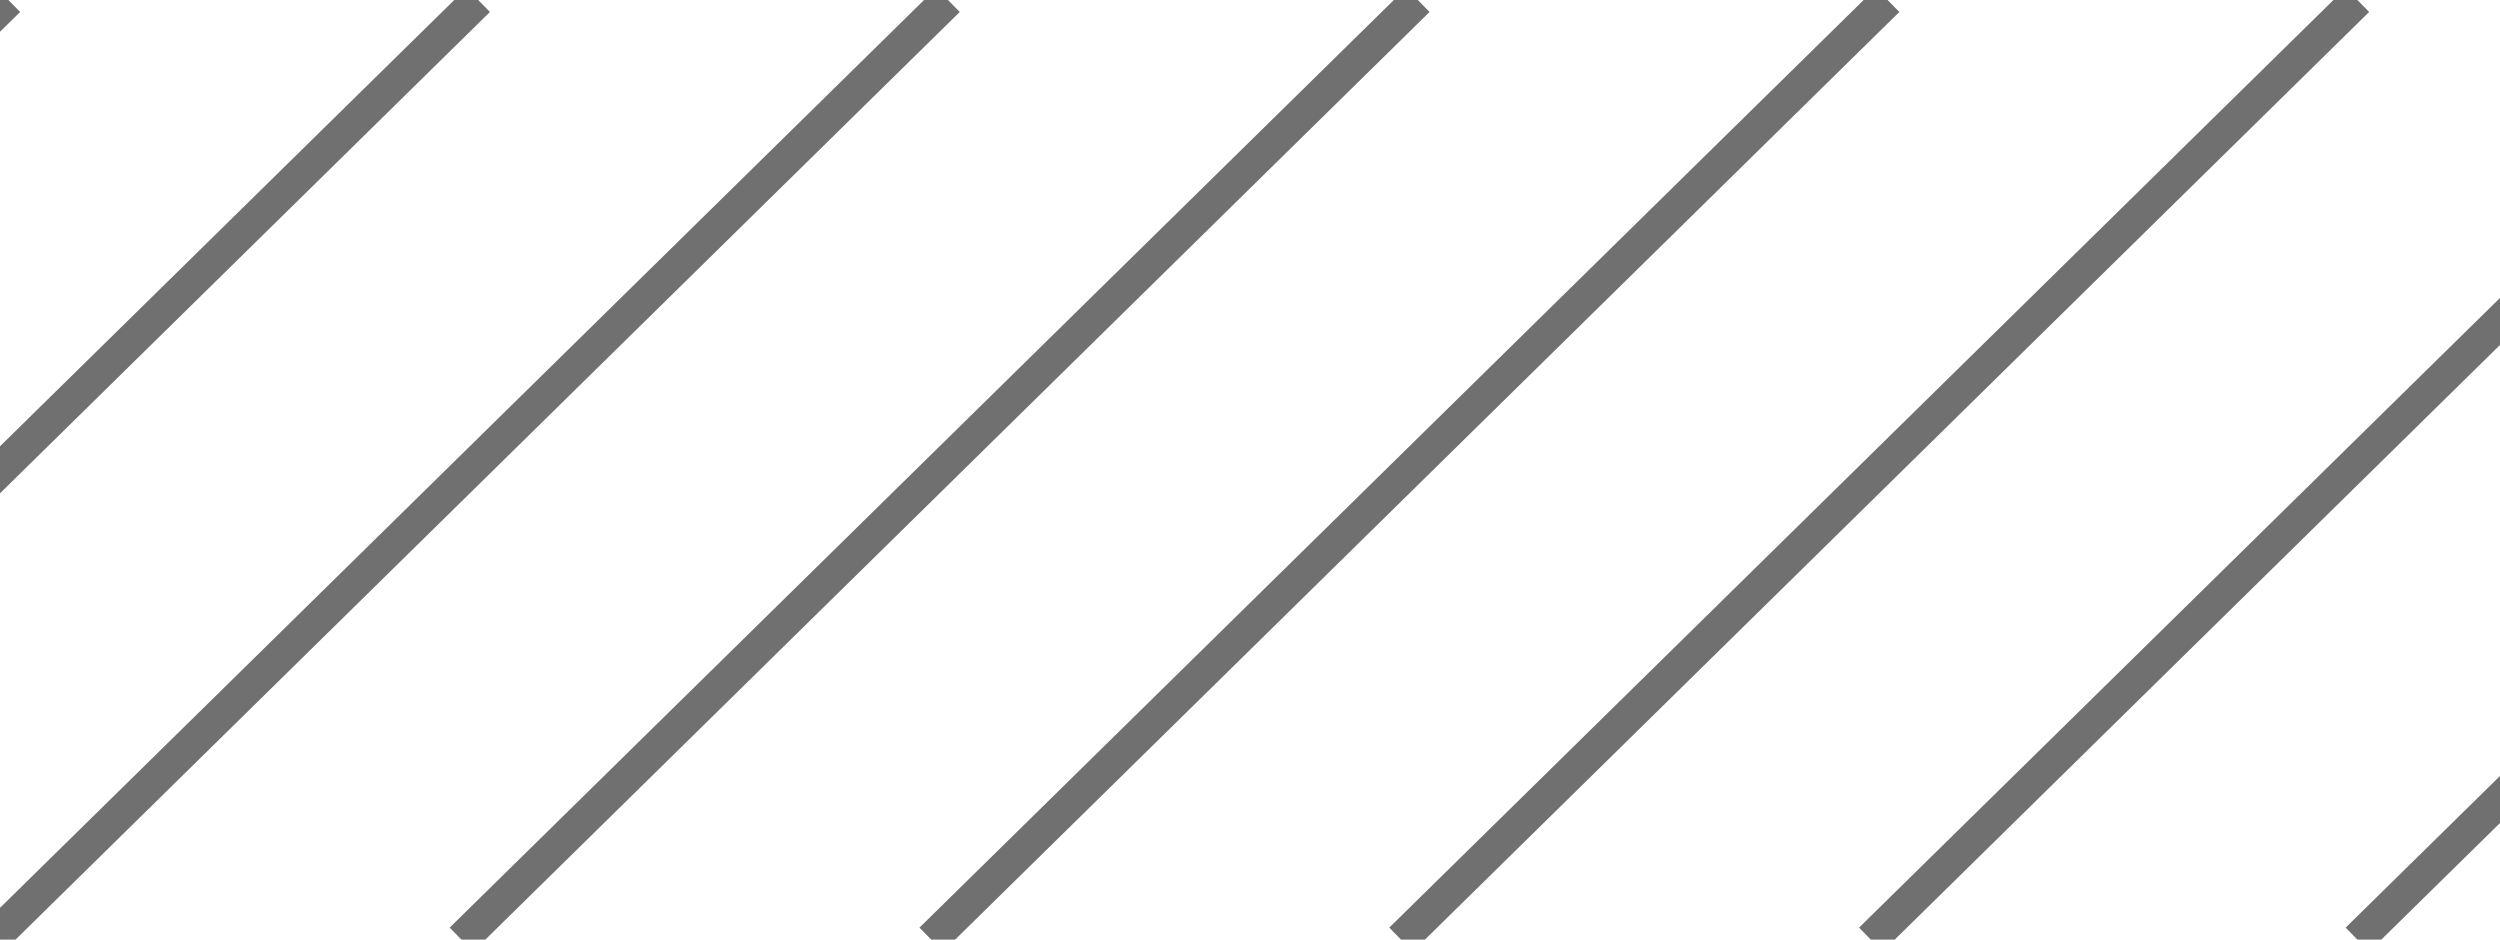   <svg xmlns="http://www.w3.org/2000/svg" xmlns:xlink="http://www.w3.org/1999/xlink" width="149"
                            height="56" viewBox="0 0 149 56">
                            <defs>
                                <clipPath id="clip-path">
                                    <rect id="Rectangle_657" data-name="Rectangle 657" width="149" height="56"
                                        transform="translate(365 1226)" fill="#fff" stroke="#707070" stroke-width="1" />
                                </clipPath>
                            </defs>
                            <g id="Mask_Group_12" data-name="Mask Group 12" transform="translate(-365 -1226)"
                                clip-path="url(#clip-path)">
                                <g id="Group_422" data-name="Group 422" transform="translate(-944.5 50.5)">
                                    <g id="Group_421" data-name="Group 421">
                                        <line id="Line_110" data-name="Line 110" y1="56" x2="57"
                                            transform="translate(1309 1175.5)" fill="none" stroke="#707070"
                                            stroke-width="2" />
                                        <line id="Line_111" data-name="Line 111" y1="56" x2="57"
                                            transform="translate(1281 1175.5)" fill="none" stroke="#707070"
                                            stroke-width="2" />
                                        <line id="Line_112" data-name="Line 112" y1="56" x2="57"
                                            transform="translate(1253 1175.5)" fill="none" stroke="#707070"
                                            stroke-width="2" />
                                        <line id="Line_113" data-name="Line 113" y1="56" x2="57"
                                            transform="translate(1337 1175.5)" fill="none" stroke="#707070"
                                            stroke-width="2" />
                                        <line id="Line_114" data-name="Line 114" y1="56" x2="57"
                                            transform="translate(1365 1175.5)" fill="none" stroke="#707070"
                                            stroke-width="2" />
                                        <line id="Line_115" data-name="Line 115" y1="56" x2="57"
                                            transform="translate(1393 1175.5)" fill="none" stroke="#707070"
                                            stroke-width="2" />
                                        <line id="Line_116" data-name="Line 116" y1="56" x2="57"
                                            transform="translate(1421 1175.5)" fill="none" stroke="#707070"
                                            stroke-width="2" />
                                        <line id="Line_117" data-name="Line 117" y1="56" x2="57"
                                            transform="translate(1450 1175.5)" fill="none" stroke="#707070"
                                            stroke-width="2" />
                                    </g>
                                </g>
                            </g>
                        </svg>